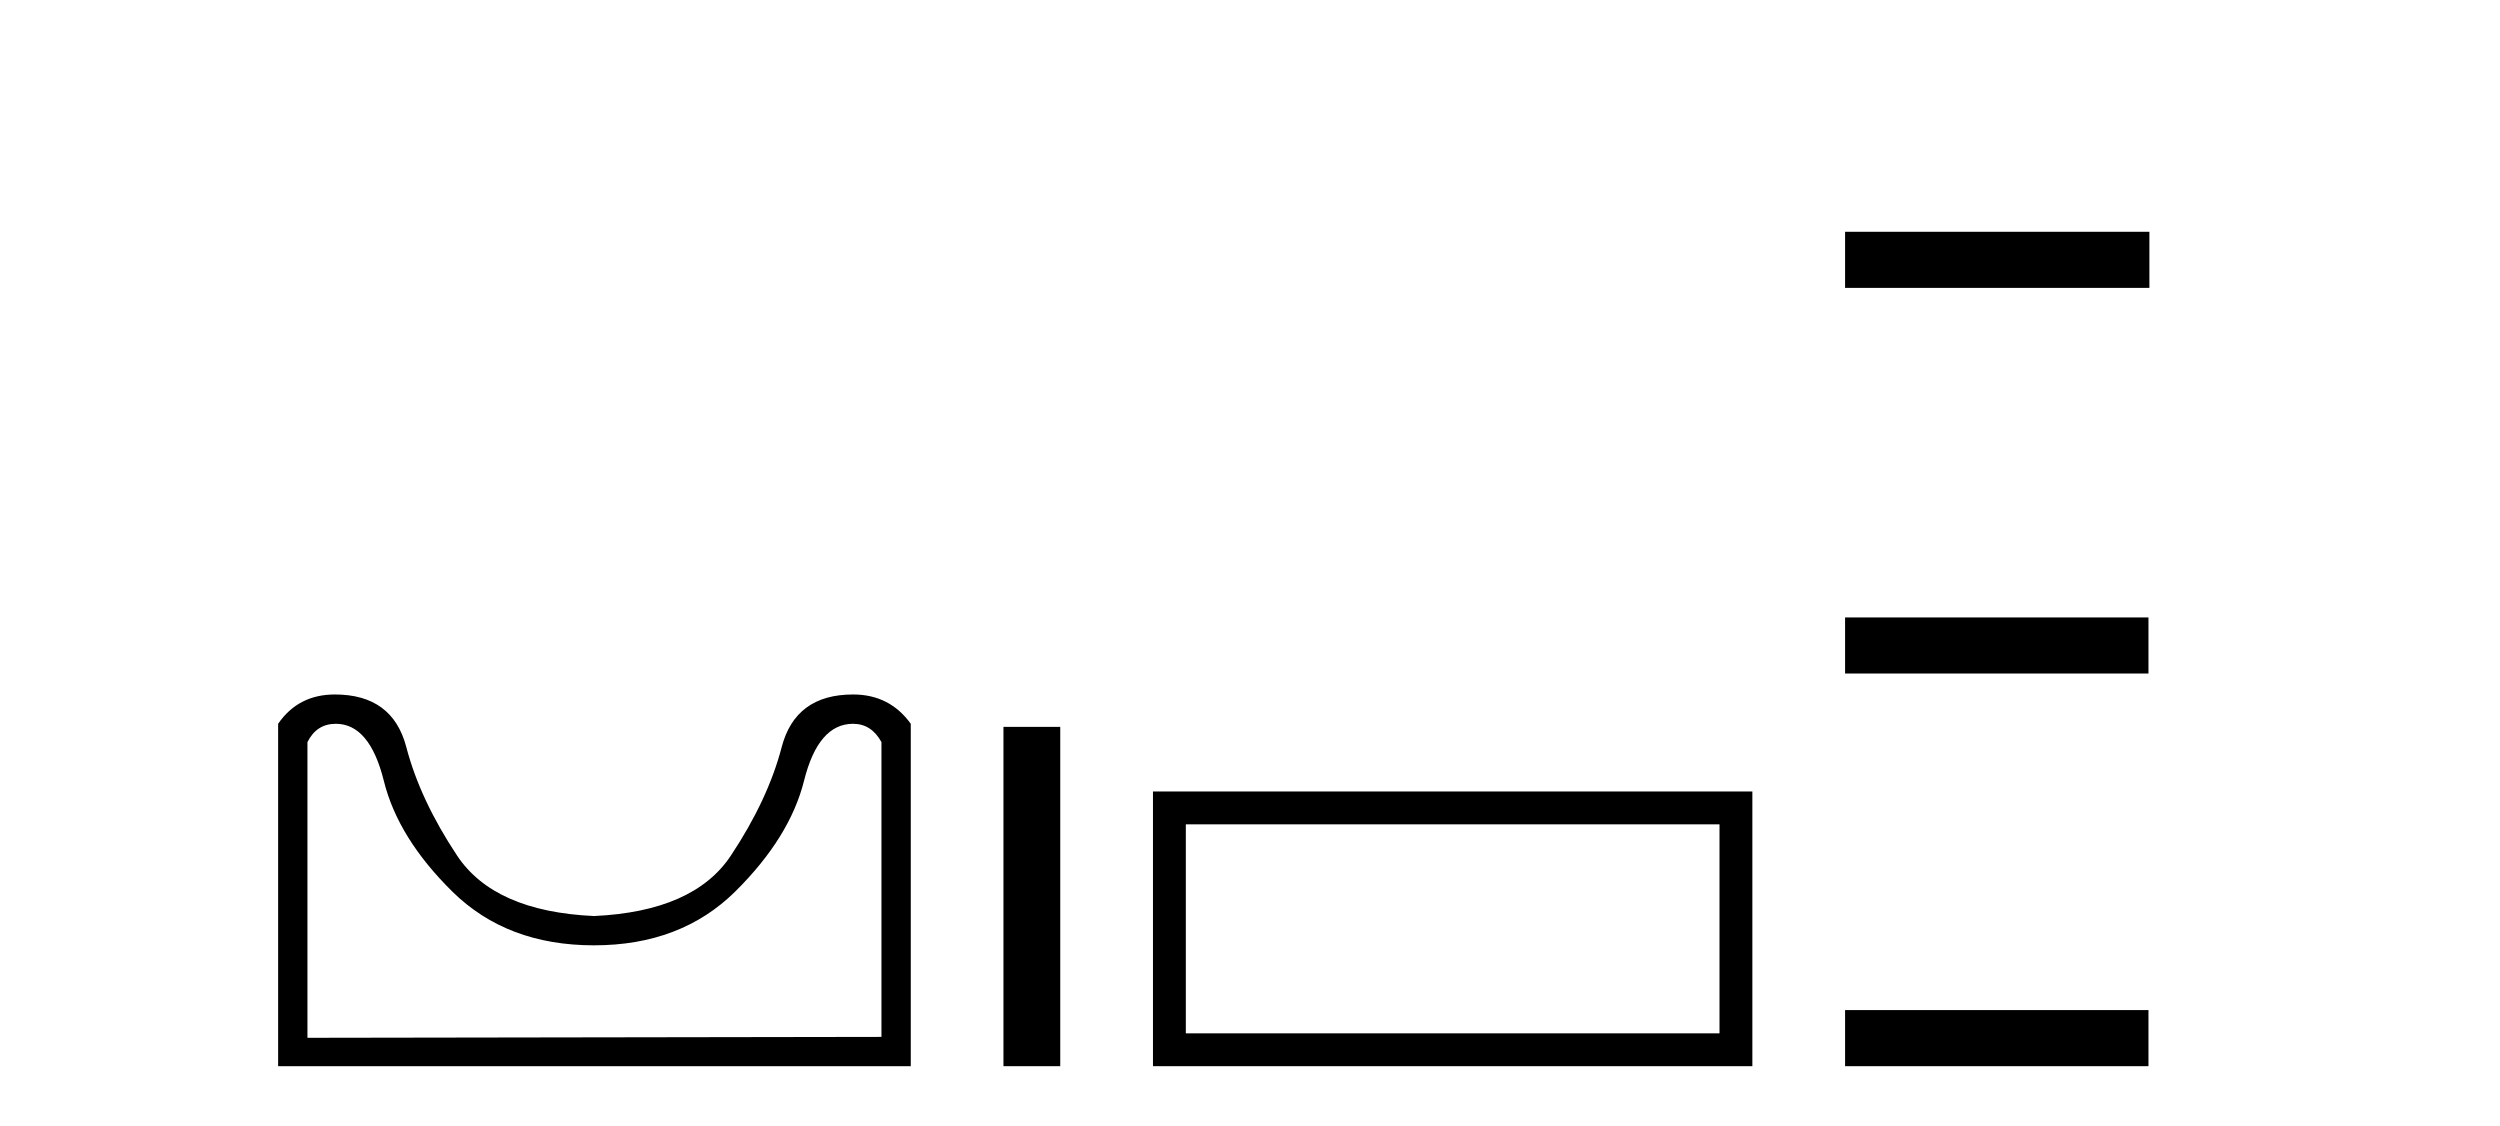 <?xml version='1.0' encoding='UTF-8' standalone='yes'?><svg xmlns='http://www.w3.org/2000/svg' xmlns:xlink='http://www.w3.org/1999/xlink' width='91.0' height='41.0' ><path d='M 31.052 26.346 Q 31.719 26.346 32.085 27.012 L 32.085 37.743 L 11.191 37.776 L 11.191 27.012 Q 11.524 26.346 12.224 26.346 Q 13.457 26.346 13.973 28.429 Q 14.49 30.511 16.473 32.461 Q 18.455 34.41 21.621 34.41 Q 24.787 34.41 26.77 32.444 Q 28.753 30.478 29.269 28.412 Q 29.786 26.346 31.052 26.346 ZM 12.19 25.279 Q 10.857 25.279 10.124 26.346 L 10.124 38.809 L 33.152 38.809 L 33.152 26.346 Q 32.385 25.279 31.052 25.279 Q 28.953 25.279 28.453 27.196 Q 27.953 29.112 26.603 31.145 Q 25.254 33.177 21.621 33.344 Q 17.989 33.177 16.639 31.145 Q 15.29 29.112 14.79 27.196 Q 14.29 25.279 12.19 25.279 Z' style='fill:#000000;stroke:none' /><path d='M 36.526 26.458 L 36.526 38.809 L 38.593 38.809 L 38.593 26.458 Z' style='fill:#000000;stroke:none' /><path d='M 62.59 30.006 L 62.59 37.614 L 43.164 37.614 L 43.164 30.006 ZM 41.968 28.81 L 41.968 38.809 L 63.786 38.809 L 63.786 28.81 Z' style='fill:#000000;stroke:none' /><path d='M 67.161 8.437 L 67.161 10.479 L 78.238 10.479 L 78.238 8.437 ZM 67.161 22.475 L 67.161 24.516 L 78.204 24.516 L 78.204 22.475 ZM 67.161 36.767 L 67.161 38.809 L 78.204 38.809 L 78.204 36.767 Z' style='fill:#000000;stroke:none' /></svg>